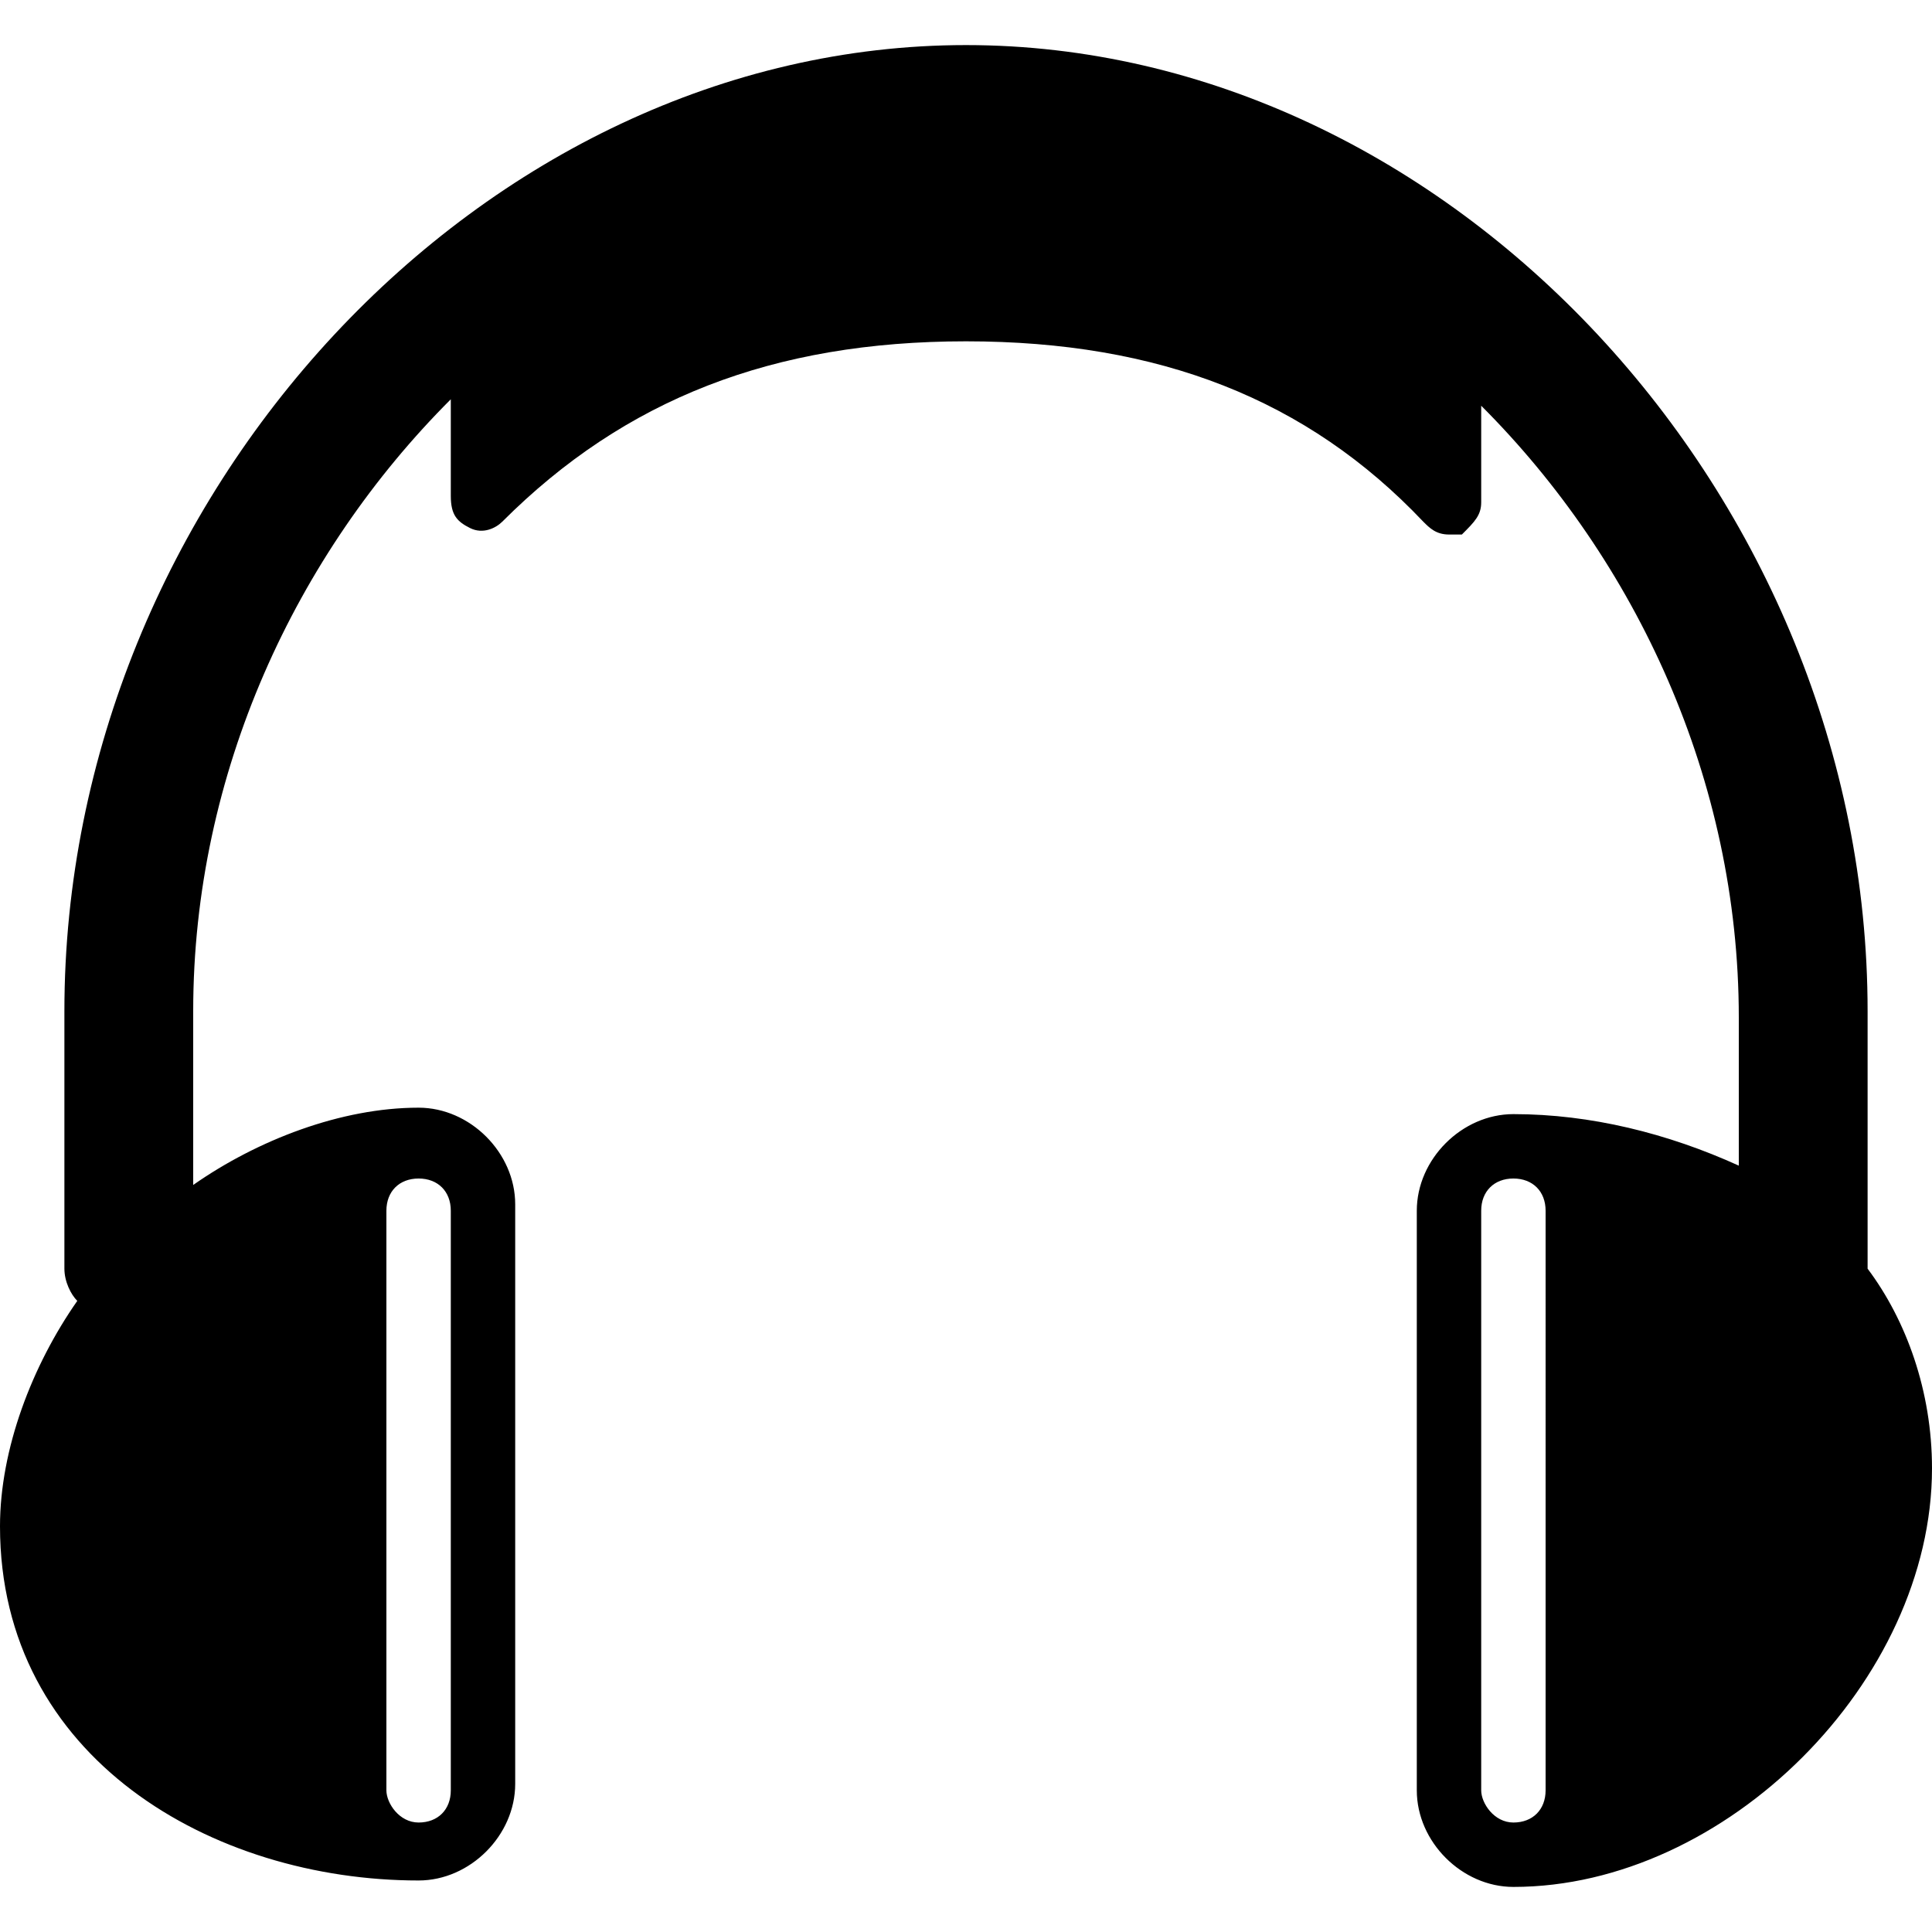 <?xml version="1.0" encoding="utf-8"?>
<!-- Generator: Adobe Illustrator 19.0.0, SVG Export Plug-In . SVG Version: 6.00 Build 0)  -->
<svg version="1.1" id="Layer_1" xmlns="http://www.w3.org/2000/svg" xmlns:xlink="http://www.w3.org/1999/xlink" x="0px" y="0px"
	 viewBox="0 0 30 30" style="enable-background:new 0 0 30 30;" xml:space="preserve">
<g>
	<path d="M29,19.7v-4c0-8-6.5-15-14-15s-14,7-14,15v4c0,0.2,0.1,0.4,0.2,0.5c-0.7,1-1.2,2.3-1.2,3.5c0,3.6,3.3,5.5,6.5,5.5
		c0.8,0,1.5-0.7,1.5-1.5v-9c0-0.8-0.7-1.5-1.5-1.5c-1.2,0-2.5,0.5-3.5,1.2v-2.7c0-3.7,1.6-7.1,4-9.5v1.5C7,8,7.1,8.1,7.3,8.2
		c0.2,0.1,0.4,0,0.5-0.1C9.7,6.2,12,5.3,15,5.3s5.3,0.9,7.1,2.8c0.1,0.1,0.2,0.2,0.4,0.2c0.1,0,0.1,0,0.2,0C22.9,8.1,23,8,23,7.8
		V6.3c2.4,2.4,4,5.8,4,9.5v2.3c-1.1-0.5-2.3-0.8-3.5-0.8c-0.8,0-1.5,0.7-1.5,1.5v9c0,0.8,0.7,1.5,1.5,1.5c3.3,0,6.5-3.2,6.5-6.5
		C30,21.6,29.6,20.5,29,19.7z M6,18.8c0-0.3,0.2-0.5,0.5-0.5S7,18.5,7,18.8v9c0,0.3-0.2,0.5-0.5,0.5S6,28,6,27.8V18.8z M24,27.8
		c0,0.3-0.2,0.5-0.5,0.5S23,28,23,27.8v-9c0-0.3,0.2-0.5,0.5-0.5s0.5,0.2,0.5,0.5V27.8z"/>
</g>
</svg>
